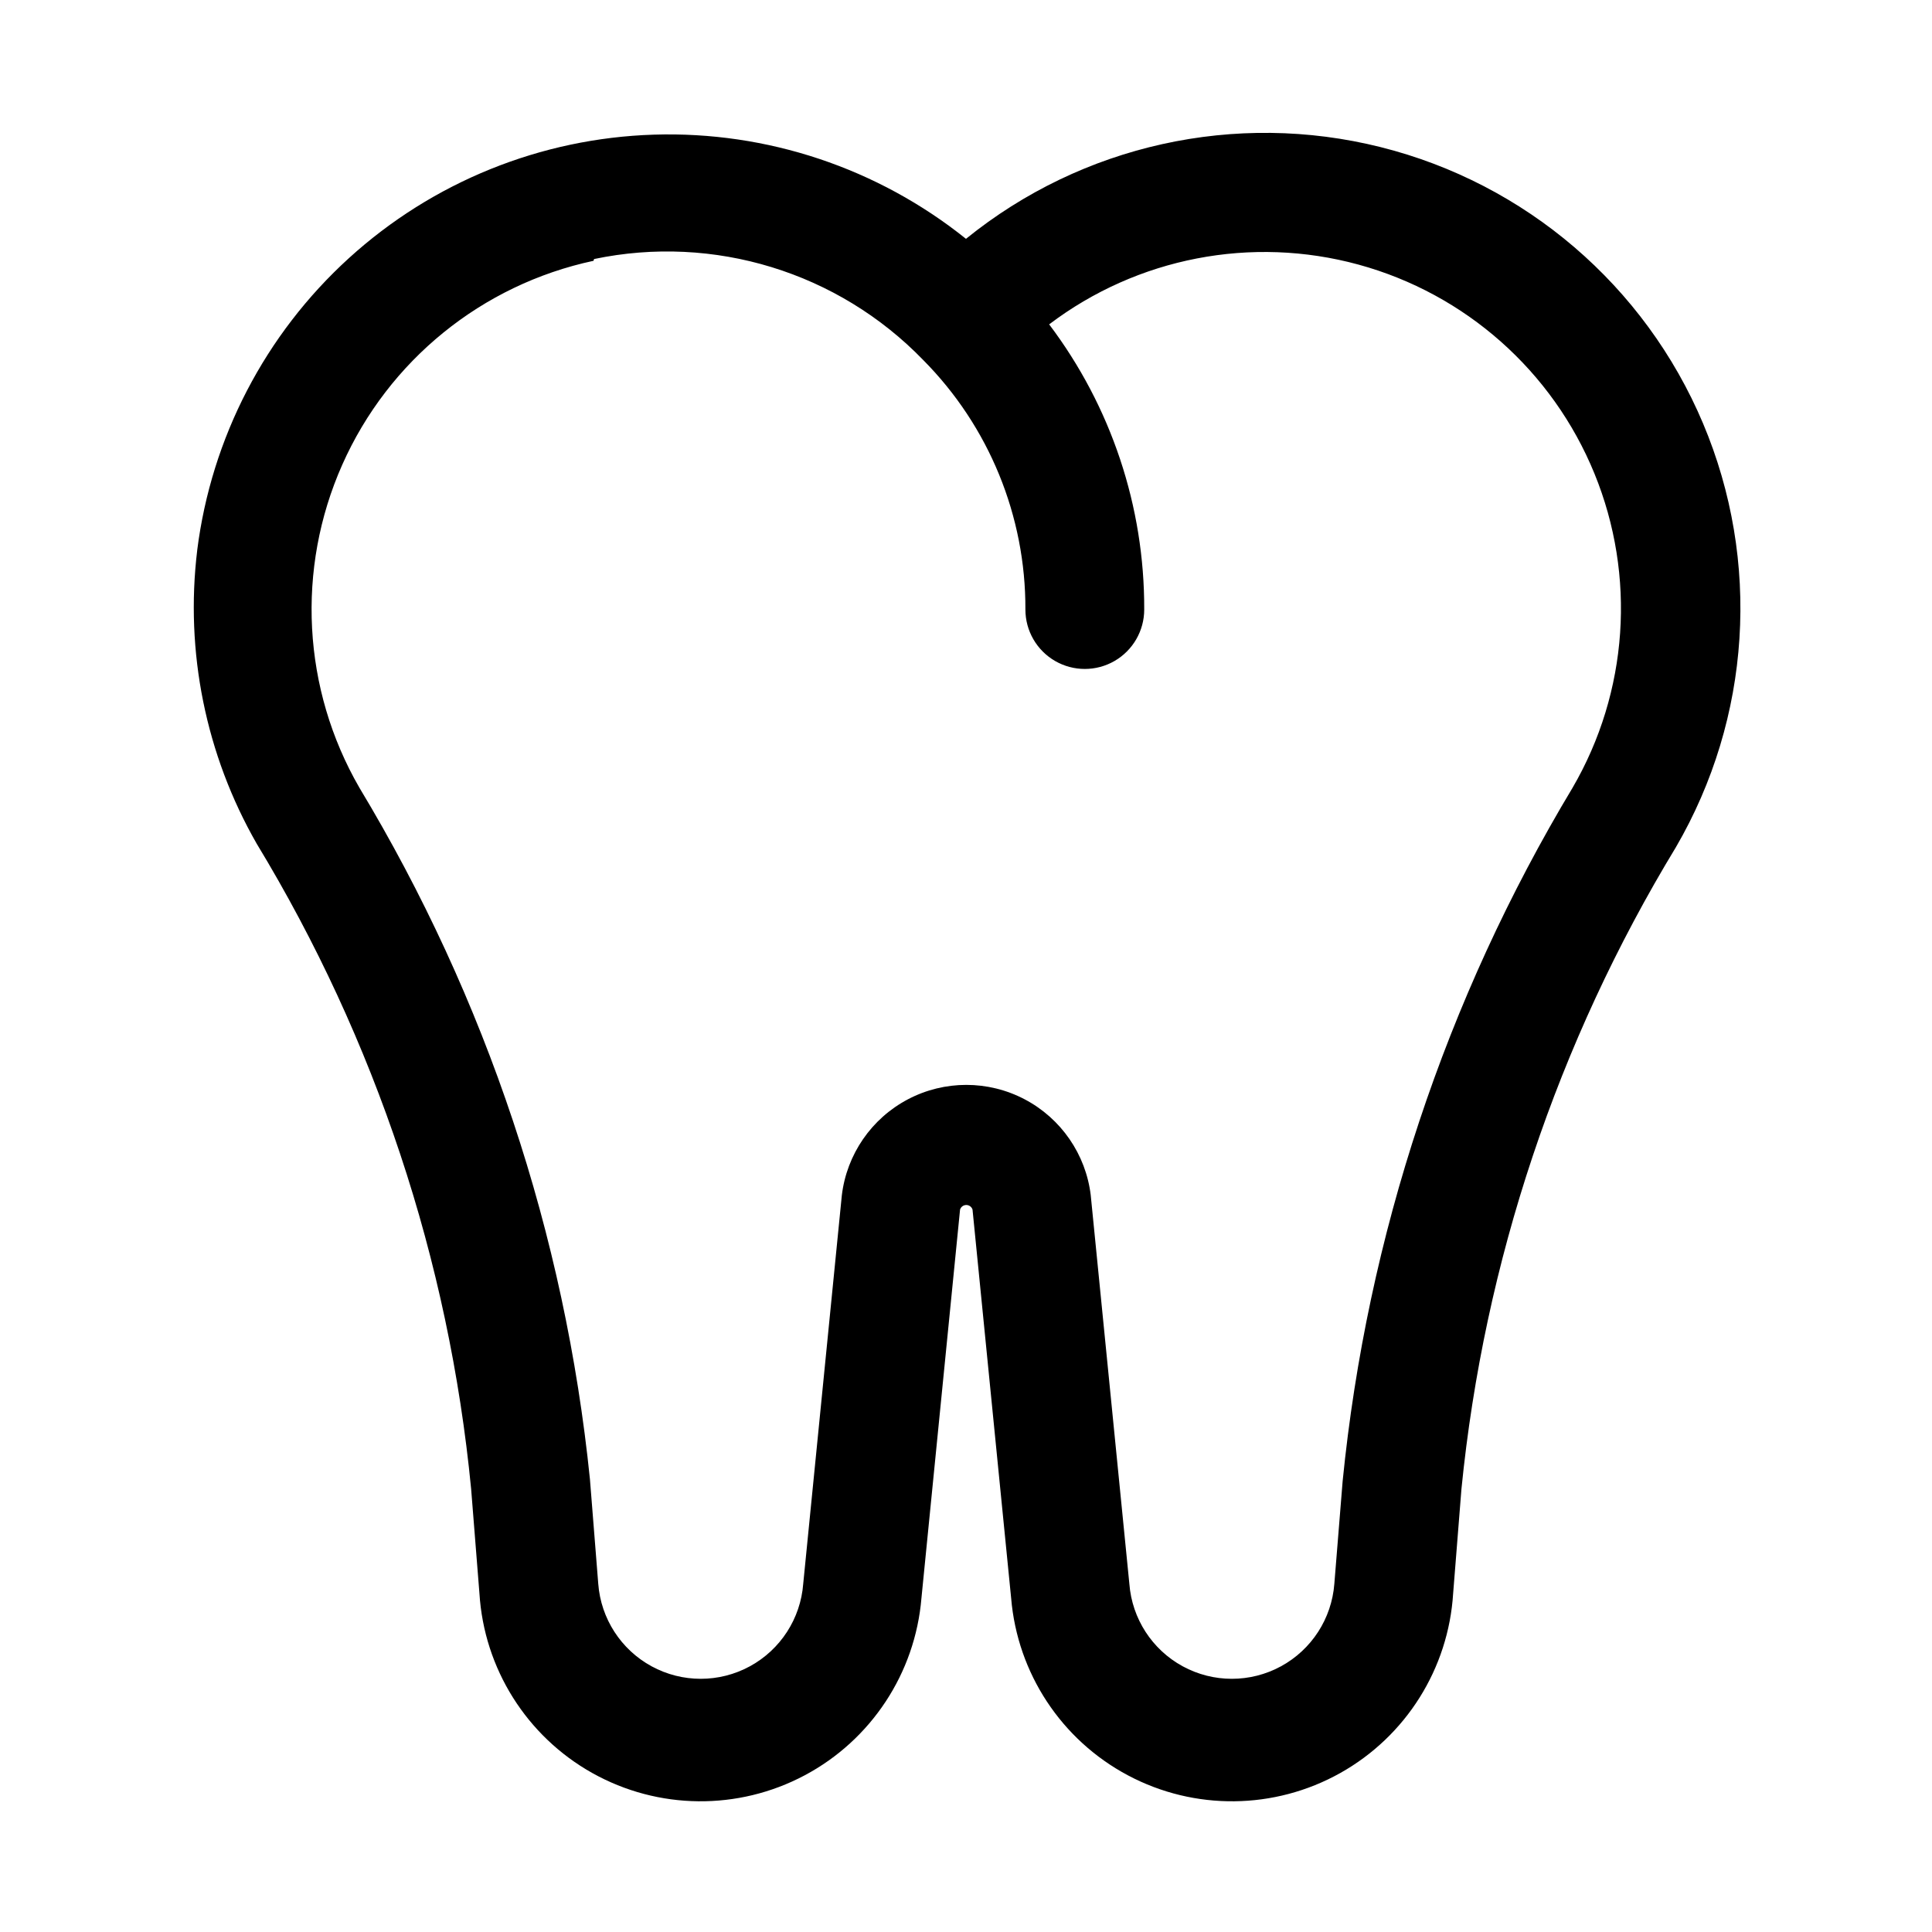 <?xml version="1.0" encoding="UTF-8"?>
<!-- Uploaded to: SVG Repo, www.svgrepo.com, Generator: SVG Repo Mixer Tools -->
<svg fill="#000000" width="800px" height="800px" version="1.1" viewBox="144 144 512 512" xmlns="http://www.w3.org/2000/svg">
 <path d="m196.27 289.79c-3.269 26.945 2.254 54.227 15.746 77.777 31.539 52.004 50.965 110.44 56.836 170.98l2.203 27.711v-0.004c1.23 19.934 12.508 37.875 29.934 47.629 17.43 9.75 38.617 9.98 56.25 0.602 17.633-9.375 29.293-27.066 30.953-46.969l10.234-102.96c0.223-0.727 0.895-1.219 1.652-1.219s1.426 0.492 1.652 1.219l10.234 102.96c1.66 19.902 13.32 37.594 30.953 46.969 17.629 9.379 38.82 9.148 56.246-0.602 17.43-9.754 28.703-27.695 29.938-47.629l2.203-27.711v0.004c6.008-60.211 25.43-118.31 56.836-170.04 19.914-34.227 22.574-75.82 7.184-112.3-15.391-36.48-47.039-63.605-85.449-73.223-38.41-9.621-79.109-0.617-109.88 24.309-23.406-18.758-52.734-28.547-82.711-27.609-29.98 0.938-58.637 12.543-80.82 32.727-22.188 20.188-36.441 47.625-40.199 77.379zm105.17-77.145c31.738-6.641 64.668 3.465 87.223 26.766 17.438 17.578 27.176 41.363 27.078 66.125 0 5.625 3 10.82 7.871 13.633 4.871 2.812 10.875 2.812 15.746 0s7.871-8.008 7.871-13.633c0.094-27.27-8.758-53.812-25.191-75.574 23.383-17.723 53.676-23.578 81.98-15.84 28.305 7.742 51.406 28.191 62.516 55.352 11.113 27.156 8.973 57.934-5.789 83.293-33.641 55.988-54.449 118.74-60.93 183.73l-2.203 27.238c-0.703 9.211-6.027 17.438-14.145 21.855-8.113 4.414-17.918 4.414-26.031 0-8.117-4.418-13.441-12.645-14.145-21.855l-10.234-102.96 0.004-0.004c-1.301-10.852-7.859-20.367-17.531-25.453-9.676-5.082-21.23-5.082-30.906 0-9.676 5.086-16.23 14.602-17.531 25.453l-10.234 102.96v0.004c-0.703 9.211-6.027 17.438-14.141 21.855-8.117 4.414-17.918 4.414-26.035 0-8.113-4.418-13.438-12.645-14.141-21.855l-2.203-27.711c-6.602-64.844-27.461-127.43-61.09-183.26-15.125-26.168-16.816-57.996-4.543-85.621 12.27-27.625 37.02-47.707 66.578-54.027z"/>
</svg>